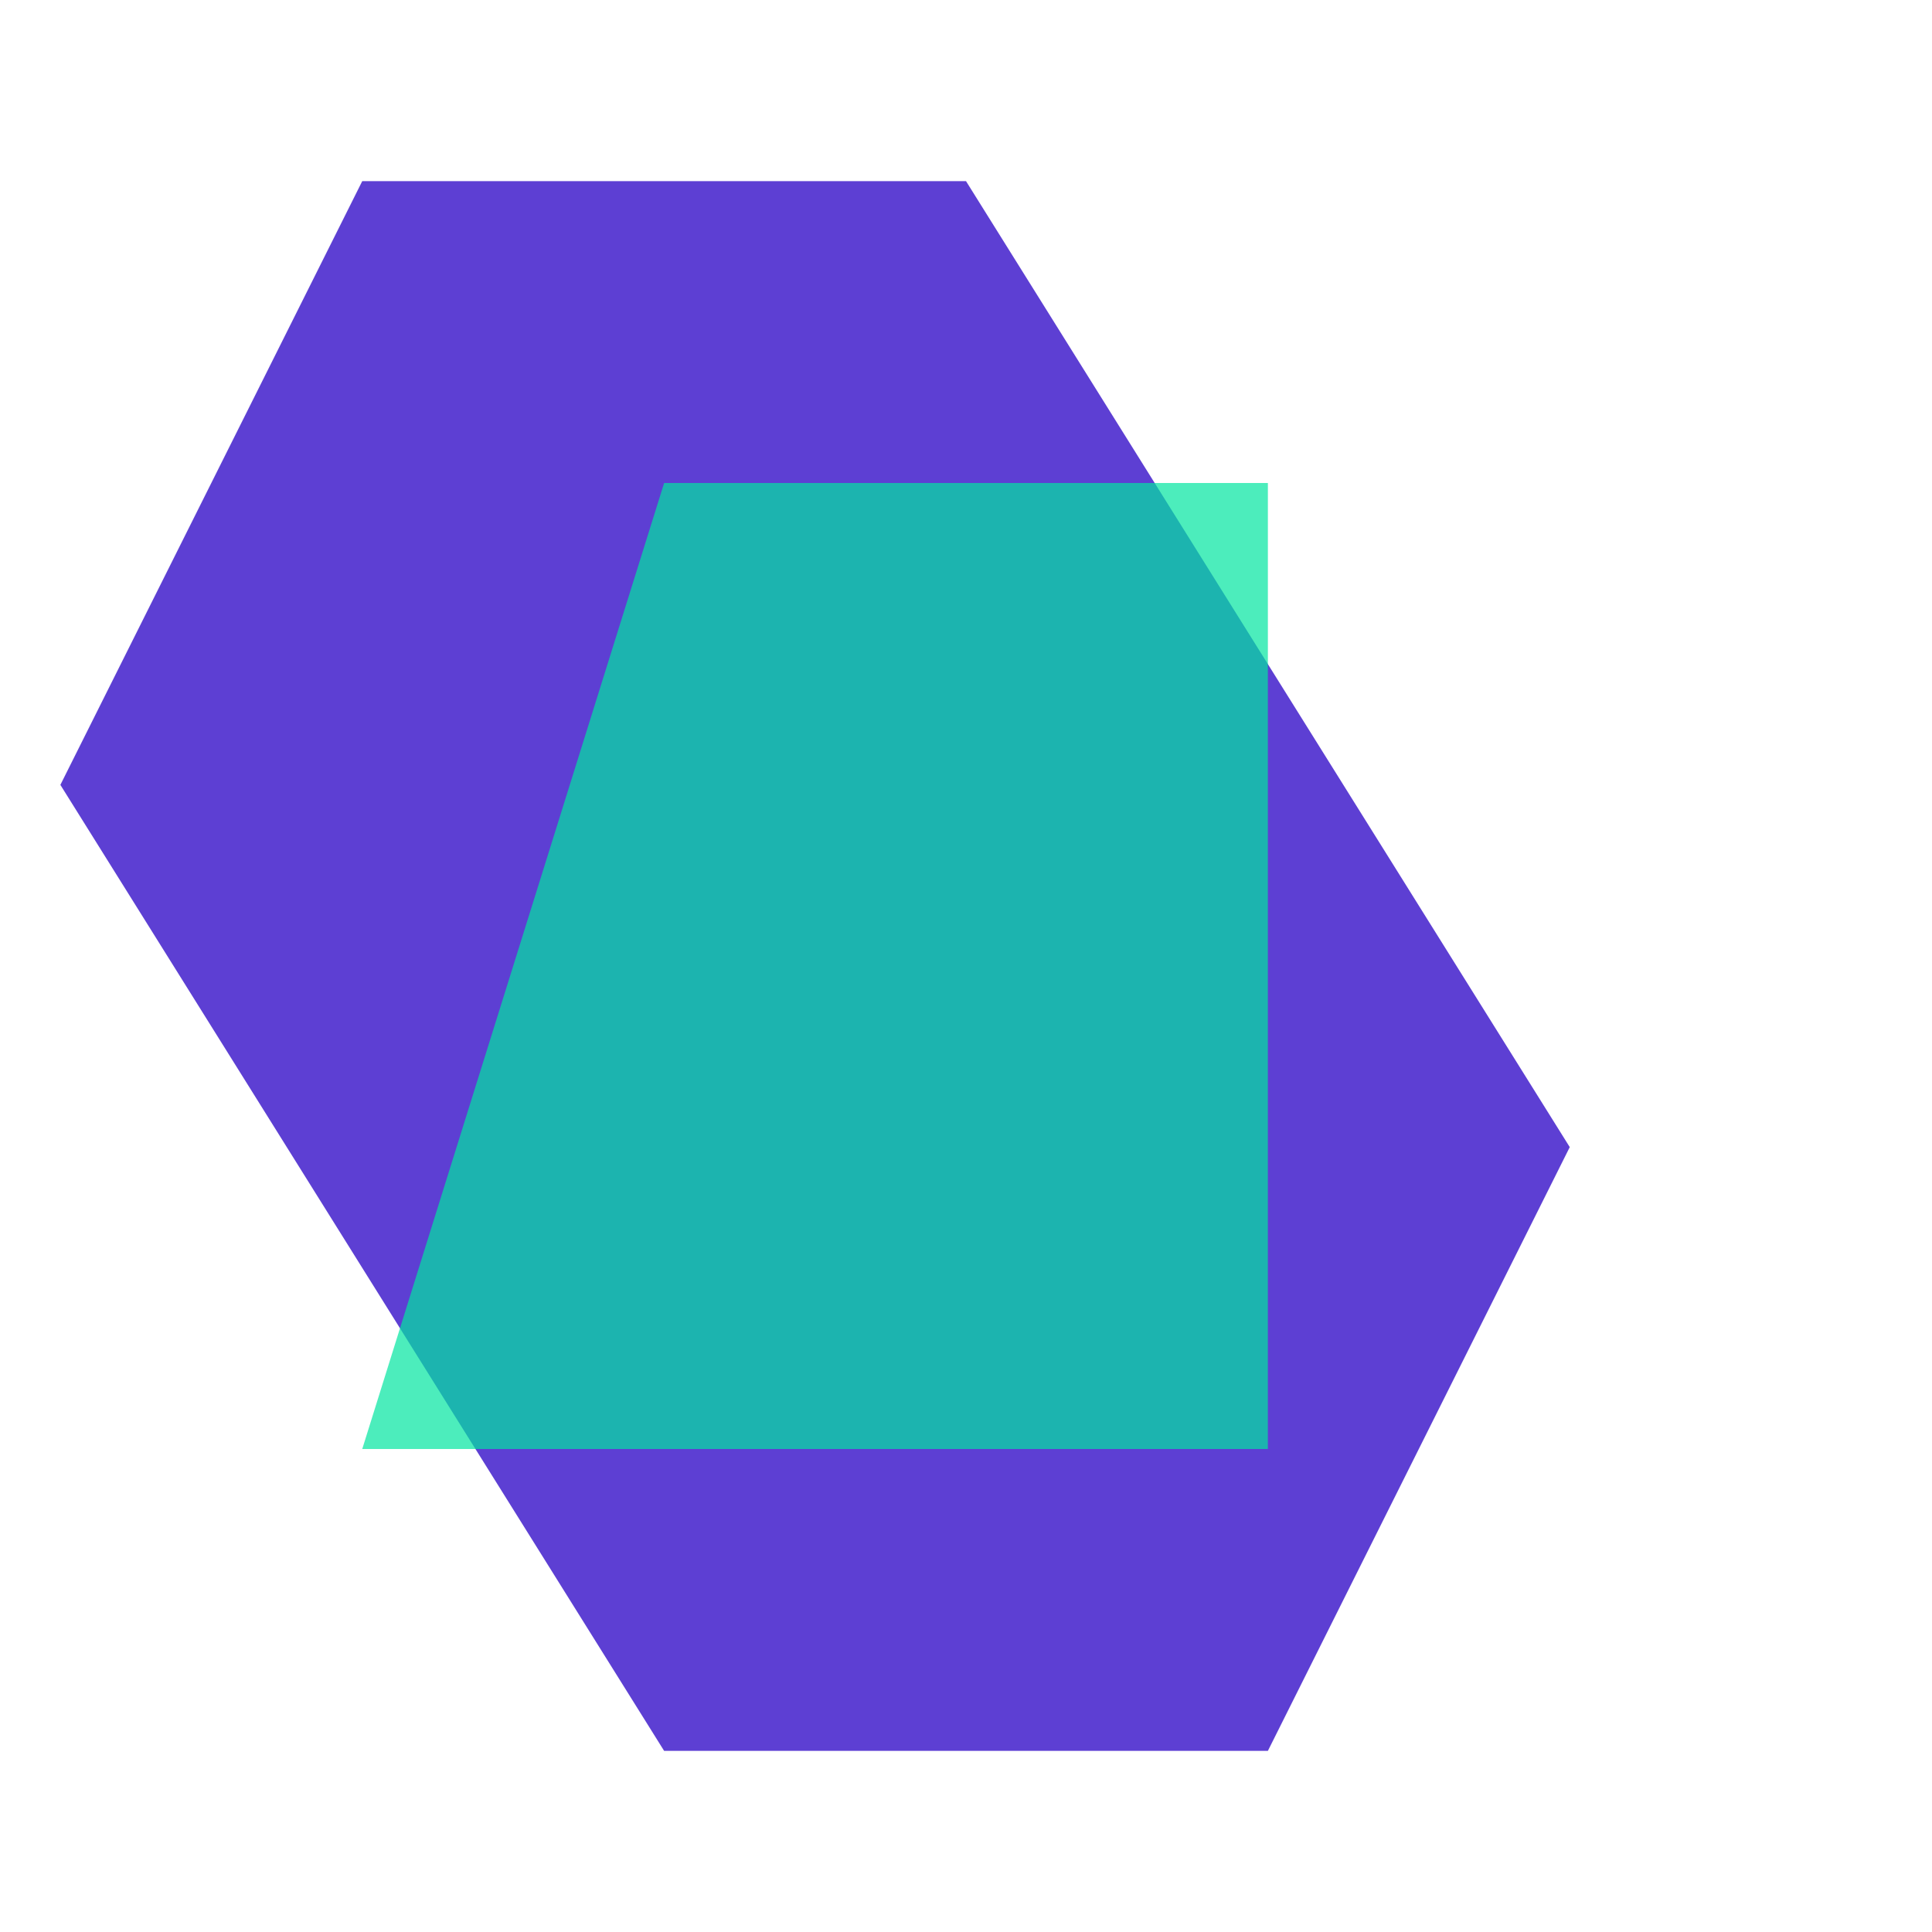 <svg xmlns="http://www.w3.org/2000/svg" width="32" height="32" viewBox="0 0 32 32">
  <style>
    .letter-v { fill: #5D3FD3; }
    .letter-l { fill: #00E6A0; }
  </style>
  <g>
    <path class="letter-v" d="M6,3 L16,3 L26,19 L21,29 L11,29 L1,13 L6,3 Z" />
    <path class="letter-l" d="M11,8 L21,8 L21,24 L6,24 L11,8 Z" fill-opacity="0.7" />
  </g>
</svg> 